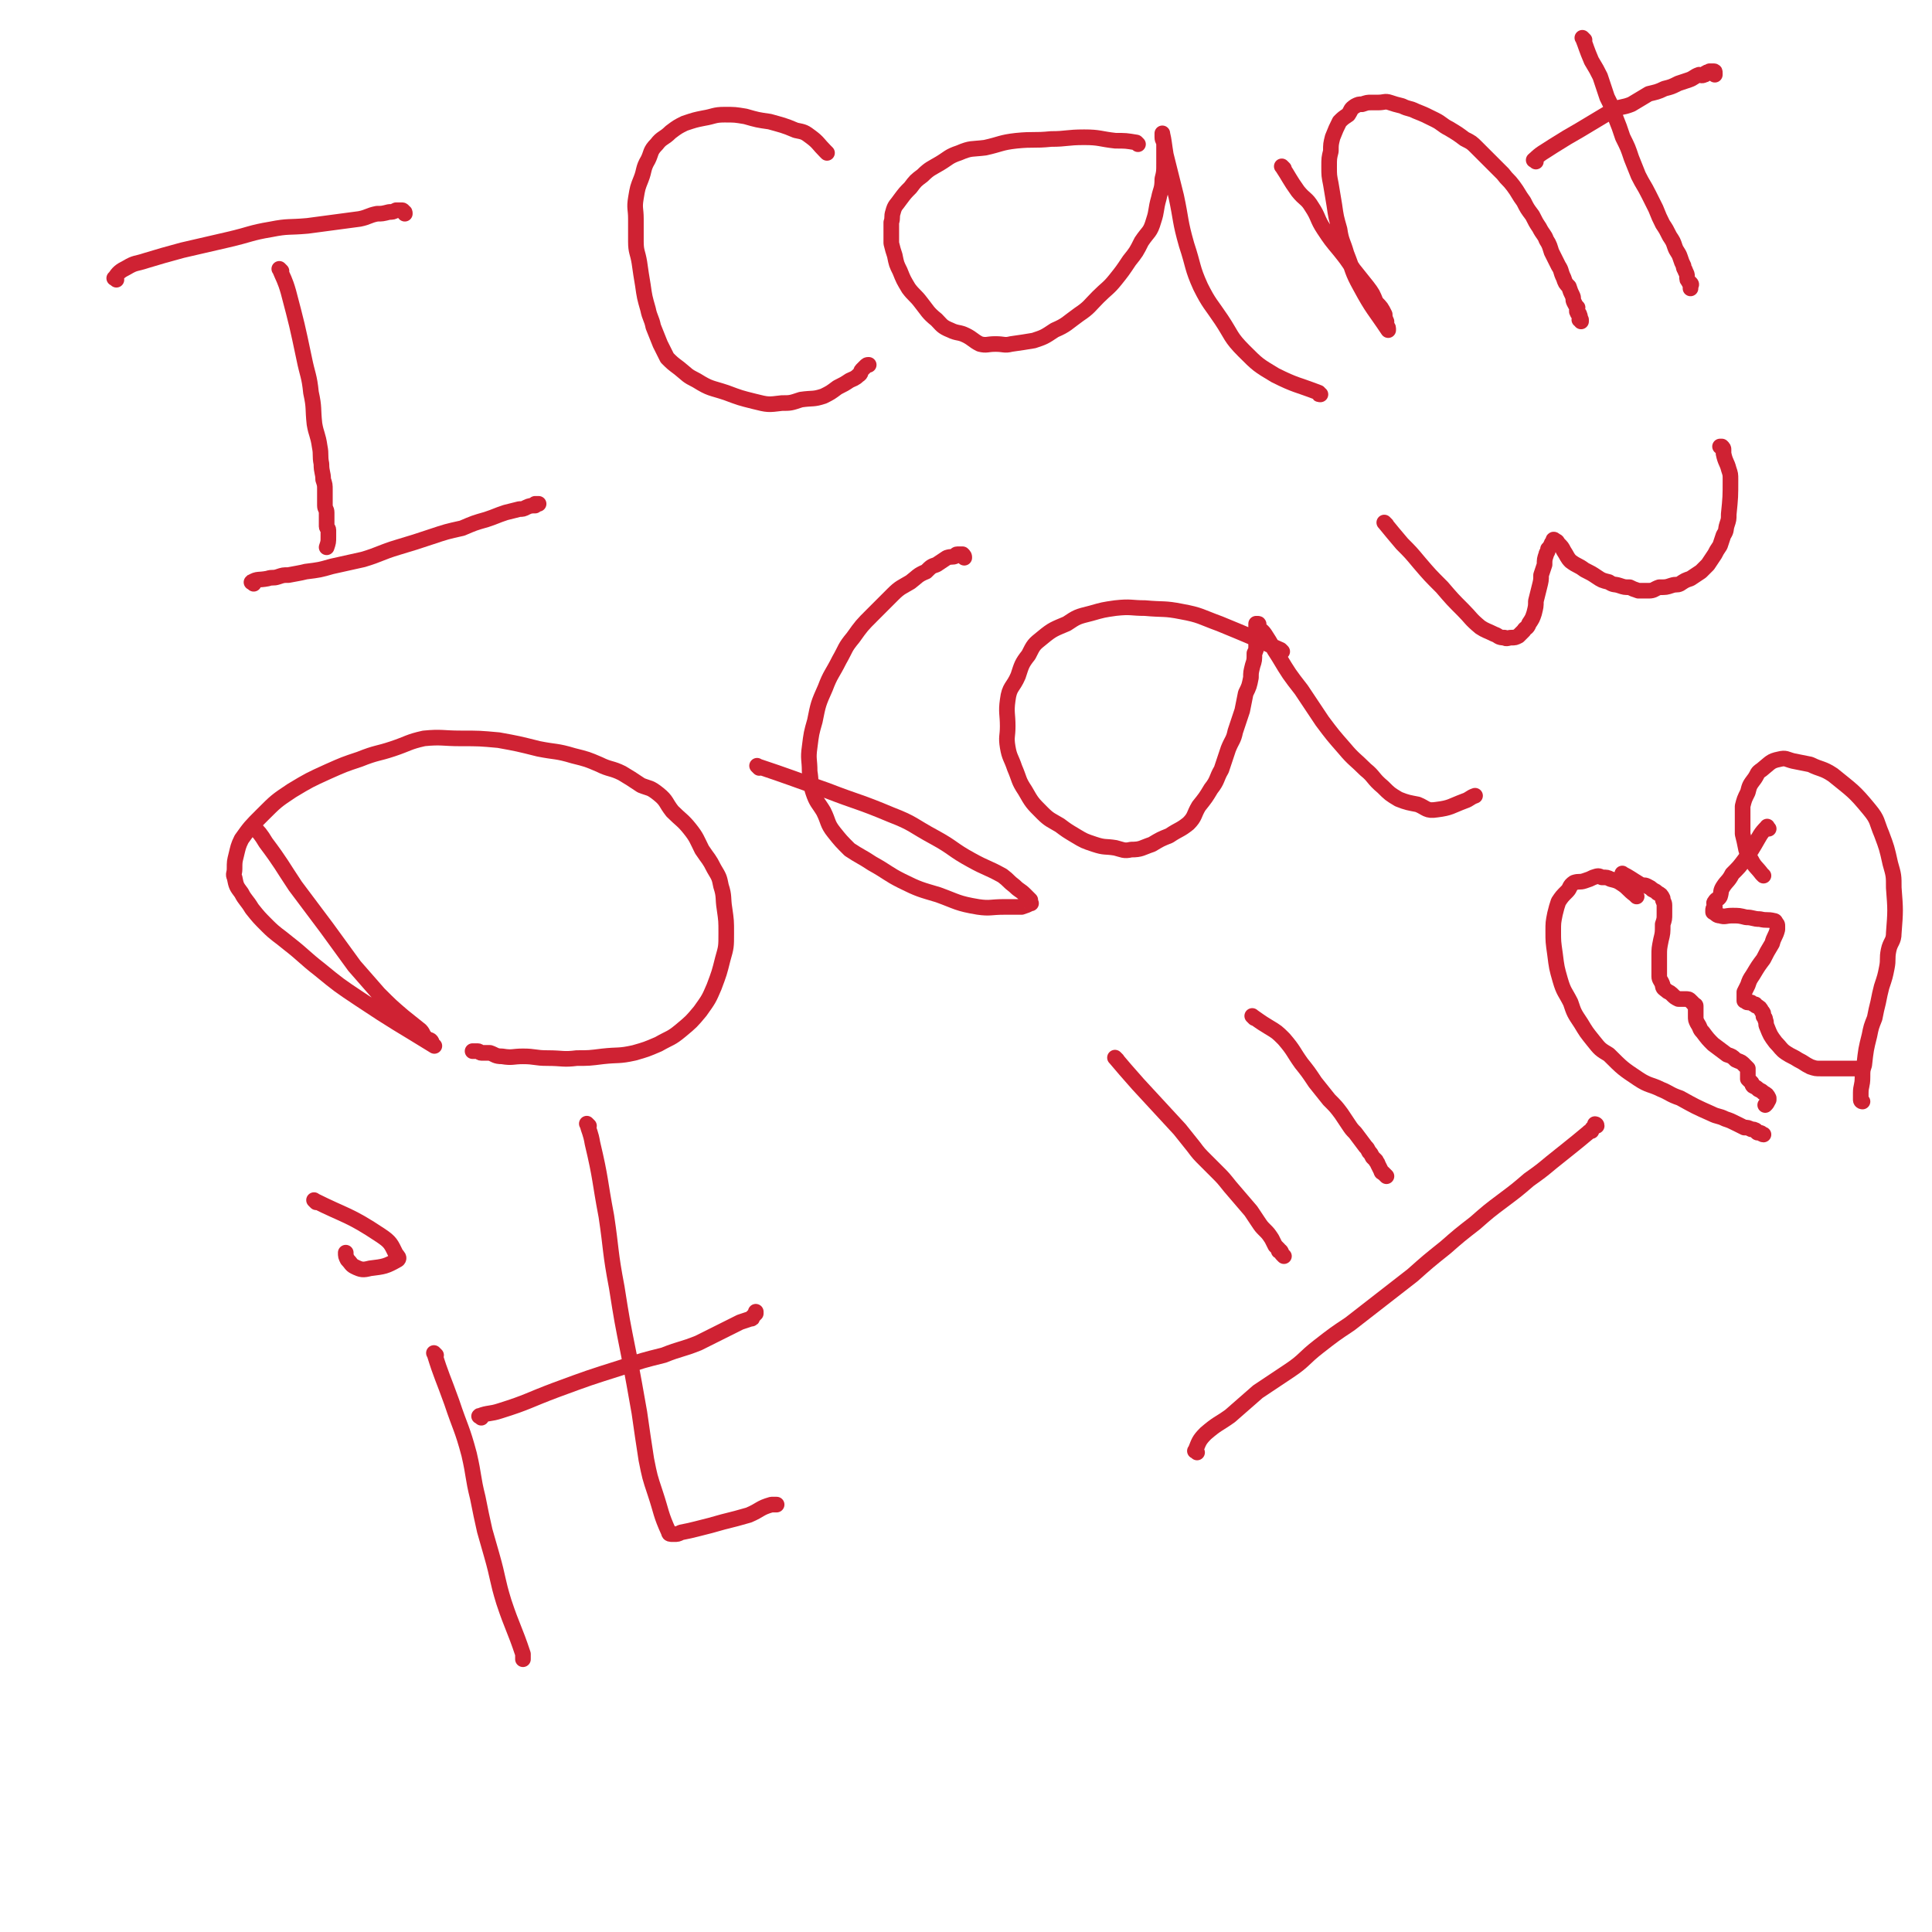 <svg viewBox='0 0 1112 1112' version='1.1' xmlns='http://www.w3.org/2000/svg' xmlns:xlink='http://www.w3.org/1999/xlink'><g fill='none' stroke='#CF2233' stroke-width='9' stroke-linecap='round' stroke-linejoin='round'><path d='M67,161c-1,-1 -2,-1 -1,-1 2,-3 3,-4 7,-6 5,-3 5,-2 11,-4 10,-3 10,-3 21,-6 13,-3 13,-3 26,-6 13,-3 13,-4 25,-6 10,-2 10,-1 21,-2 15,-2 15,-2 30,-4 5,-1 5,-2 10,-3 3,0 3,0 7,-1 2,0 2,0 4,-1 1,0 1,0 2,0 1,0 1,0 1,0 1,0 1,0 1,1 1,0 1,0 1,1 '/><path d='M162,156c-1,-1 -2,-2 -1,-1 2,5 3,6 5,13 5,19 5,19 9,38 2,10 3,10 4,20 2,9 1,9 2,18 1,6 2,6 3,13 1,5 0,5 1,10 0,5 1,5 1,9 1,3 1,3 1,6 0,3 0,3 0,5 0,2 0,2 0,4 0,2 1,2 1,4 0,1 0,1 0,2 0,2 0,2 0,3 0,1 0,1 0,2 0,1 0,1 0,1 0,1 1,1 1,2 0,2 0,2 0,4 0,3 0,3 -1,6 '/><path d='M146,336c-1,-1 -2,-1 -1,-1 3,-2 4,-1 9,-2 3,-1 3,0 6,-1 3,-1 3,-1 6,-1 5,-1 6,-1 10,-2 8,-1 8,-1 15,-3 9,-2 9,-2 18,-4 10,-3 10,-4 20,-7 10,-3 10,-3 19,-6 9,-3 9,-3 18,-5 7,-3 7,-3 14,-5 6,-2 5,-2 11,-4 4,-1 4,-1 8,-2 2,0 2,0 4,-1 2,-1 3,-1 5,-1 0,-1 0,-1 0,-1 1,0 1,0 1,0 1,0 1,0 1,0 '/><path d='M476,88c-1,-1 -1,-1 -1,-1 -4,-4 -4,-5 -8,-8 -4,-3 -4,-3 -9,-4 -7,-3 -8,-3 -15,-5 -7,-1 -7,-1 -14,-3 -6,-1 -6,-1 -12,-1 -6,0 -6,1 -12,2 -5,1 -5,1 -11,3 -4,2 -4,2 -8,5 -4,4 -5,3 -8,7 -4,4 -3,5 -5,9 -3,5 -2,6 -4,11 -2,5 -2,5 -3,11 -1,6 0,6 0,12 0,6 0,6 0,13 0,6 1,6 2,12 1,7 1,7 2,13 1,7 1,7 3,14 1,5 2,5 3,10 2,5 2,5 4,10 2,4 2,4 4,8 3,3 3,3 7,6 5,4 4,4 10,7 8,5 8,4 17,7 8,3 8,3 16,5 8,2 8,2 16,1 5,0 5,0 11,-2 7,-1 7,0 13,-2 4,-2 4,-2 8,-5 4,-2 4,-2 7,-4 2,-1 3,-1 5,-3 2,-1 1,-2 2,-3 1,-1 1,-1 2,-2 1,-1 1,-1 2,-1 '/><path d='M655,83c-1,-1 -1,-1 -1,-1 -6,-1 -6,-1 -12,-1 -9,-1 -9,-2 -18,-2 -10,0 -10,1 -19,1 -10,1 -10,0 -20,1 -9,1 -9,2 -18,4 -8,1 -8,0 -15,3 -6,2 -6,3 -11,6 -5,3 -6,3 -10,7 -4,3 -4,3 -7,7 -3,3 -3,3 -6,7 -2,3 -3,3 -4,7 -1,3 0,3 -1,6 0,3 0,3 0,7 0,2 0,2 0,5 1,4 1,4 2,7 1,5 1,5 3,9 2,5 2,5 5,10 3,4 4,4 7,8 4,5 4,6 9,10 3,3 3,4 8,6 4,2 5,1 9,3 4,2 4,3 8,5 4,1 4,0 9,0 5,0 5,1 9,0 7,-1 7,-1 13,-2 6,-2 6,-2 12,-6 7,-3 7,-4 14,-9 6,-4 6,-5 11,-10 5,-5 6,-5 10,-10 4,-5 4,-5 8,-11 4,-5 4,-5 7,-11 4,-6 5,-5 7,-12 2,-6 1,-6 3,-13 1,-5 2,-5 2,-11 1,-4 1,-4 1,-9 0,-3 0,-3 0,-7 0,-2 0,-2 0,-4 0,-2 -1,-2 -1,-4 0,-1 0,-3 0,-2 1,4 1,6 2,12 3,12 3,12 6,24 3,14 2,14 6,28 4,12 3,13 8,24 5,10 6,10 12,19 6,9 5,10 13,18 8,8 8,8 18,14 12,6 12,5 25,10 0,1 0,1 1,1 '/><path d='M739,97c-1,-1 -2,-2 -1,-1 4,6 4,7 9,14 4,5 5,4 8,9 4,6 3,7 7,13 4,6 4,6 9,12 4,5 4,5 8,11 4,5 4,5 8,10 3,4 3,4 5,9 3,3 3,3 5,7 0,1 0,2 1,4 0,1 0,1 0,3 0,0 1,0 1,1 0,0 0,1 0,1 -8,-12 -9,-12 -16,-25 -5,-9 -4,-9 -8,-19 -2,-7 -3,-7 -4,-14 -2,-7 -2,-7 -3,-14 -1,-6 -1,-6 -2,-12 -1,-5 -1,-5 -1,-10 0,-5 0,-5 1,-9 0,-4 0,-4 1,-8 2,-5 2,-5 4,-9 2,-2 2,-2 5,-4 2,-3 1,-3 4,-5 2,-1 2,-1 4,-1 3,-1 3,-1 5,-1 2,0 2,0 4,0 4,0 4,-1 7,0 3,1 3,1 7,2 4,2 4,1 8,3 5,2 5,2 11,5 4,2 4,3 8,5 5,3 5,3 9,6 4,2 4,2 7,5 4,4 4,4 7,7 4,4 4,4 8,8 3,4 3,3 6,7 3,4 3,5 6,9 2,4 2,4 5,8 2,4 2,4 4,7 2,4 3,4 4,7 2,3 2,4 3,7 2,4 2,4 4,8 2,3 1,3 3,7 1,3 1,3 3,5 1,3 1,3 2,5 1,2 0,2 1,4 1,2 1,2 2,3 0,1 -1,2 0,3 0,1 1,0 1,1 1,2 0,2 0,3 0,0 1,0 1,0 0,0 0,1 0,1 '/><path d='M912,23c-1,-1 -2,-2 -1,-1 2,5 2,6 5,13 3,5 3,5 5,9 2,6 2,6 4,12 3,6 3,6 5,12 2,5 2,5 4,11 3,6 3,6 5,12 2,5 2,5 4,10 3,6 3,5 6,11 2,4 2,4 4,8 2,5 2,5 4,9 2,3 2,3 4,7 2,3 2,3 3,6 1,3 2,3 3,6 1,3 1,3 2,5 0,2 1,2 1,3 1,2 1,2 1,3 0,2 0,2 1,3 0,1 1,1 1,1 1,1 0,1 0,2 0,0 0,0 0,0 0,1 0,1 0,1 '/><path d='M884,93c-1,-1 -2,-1 -1,-1 4,-4 5,-4 11,-8 8,-5 8,-5 15,-9 5,-3 5,-3 10,-6 5,-3 5,-3 10,-6 5,-2 5,-1 10,-3 5,-3 5,-3 10,-6 4,-1 5,-1 9,-3 4,-1 4,-1 8,-3 3,-1 3,-1 6,-2 3,-1 3,-2 6,-3 1,0 1,1 3,0 1,0 0,-1 1,-1 1,-1 1,0 2,-1 0,0 0,0 1,0 0,0 0,0 1,0 0,0 0,0 0,0 1,0 1,0 1,1 0,0 0,0 0,1 '/><path d='M147,477c-1,-1 -2,-2 -1,-1 3,3 4,4 7,9 9,12 9,13 17,25 9,12 9,12 18,24 8,11 8,11 16,22 7,8 7,8 14,16 7,7 7,7 14,13 5,4 5,4 10,8 2,2 1,3 4,5 1,1 1,0 2,1 1,1 0,1 1,2 0,0 1,1 1,1 -21,-13 -22,-13 -43,-27 -12,-8 -12,-8 -23,-17 -9,-7 -9,-8 -18,-15 -6,-5 -7,-5 -12,-10 -5,-5 -5,-5 -9,-10 -3,-5 -4,-5 -6,-9 -3,-4 -3,-4 -4,-9 -1,-2 0,-2 0,-5 0,-4 0,-4 1,-8 1,-4 1,-5 3,-9 5,-7 5,-7 12,-14 8,-8 8,-8 17,-14 10,-6 10,-6 21,-11 9,-4 9,-4 18,-7 10,-4 10,-3 19,-6 9,-3 9,-4 18,-6 10,-1 11,0 21,0 11,0 11,0 22,1 11,2 11,2 23,5 10,2 10,1 20,4 8,2 8,2 15,5 6,3 7,2 13,5 5,3 5,3 11,7 5,2 5,1 10,5 5,4 4,5 8,10 5,5 6,5 10,10 4,5 4,6 7,12 4,6 4,5 7,11 3,5 3,5 4,10 2,6 1,7 2,13 1,7 1,7 1,14 0,8 0,8 -2,15 -2,8 -2,8 -5,16 -3,7 -3,7 -8,14 -5,6 -5,6 -11,11 -6,5 -6,4 -13,8 -7,3 -7,3 -14,5 -9,2 -9,1 -18,2 -8,1 -8,1 -15,1 -8,1 -8,0 -17,0 -7,0 -7,-1 -14,-1 -6,0 -6,1 -12,0 -4,0 -4,-1 -7,-2 -2,0 -2,0 -5,0 -1,0 -1,-1 -2,-1 -1,0 -1,0 -2,0 -1,0 -1,0 -1,0 '/><path d='M437,442c-1,-1 -2,-2 -1,-1 18,6 20,7 40,14 18,7 18,6 37,14 13,5 12,6 25,13 11,6 10,7 21,13 9,5 9,4 18,9 4,3 3,3 7,6 3,3 3,2 6,5 1,1 1,1 3,3 0,0 0,0 0,1 0,1 1,1 0,1 -2,1 -2,1 -5,2 -5,0 -5,0 -10,0 -8,0 -8,1 -15,0 -12,-2 -12,-3 -23,-7 -10,-3 -11,-3 -21,-8 -8,-4 -8,-5 -17,-10 -6,-4 -7,-4 -13,-8 -5,-5 -5,-5 -9,-10 -4,-5 -3,-6 -6,-12 -3,-5 -4,-5 -6,-11 -2,-6 -1,-6 -2,-12 0,-7 -1,-7 0,-14 1,-8 1,-8 3,-15 2,-10 2,-10 6,-19 3,-8 4,-8 8,-16 4,-7 3,-7 8,-13 5,-7 5,-7 11,-13 6,-6 6,-6 12,-12 4,-4 5,-4 10,-7 4,-3 4,-4 9,-6 3,-3 3,-3 6,-4 3,-2 3,-2 6,-4 3,-1 3,0 5,-1 0,0 0,-1 1,-1 1,0 1,0 2,0 1,0 1,0 1,0 1,1 1,1 1,2 '/><path d='M738,375c-1,-1 -1,-1 -1,-1 -18,-8 -18,-8 -35,-15 -11,-4 -11,-5 -22,-7 -10,-2 -10,-1 -21,-2 -8,0 -8,-1 -17,0 -7,1 -7,1 -14,3 -8,2 -8,2 -14,6 -7,3 -8,3 -14,8 -5,4 -5,4 -8,10 -4,5 -4,6 -6,12 -3,7 -5,6 -6,14 -1,7 0,8 0,15 0,6 -1,6 0,12 1,6 2,6 4,12 3,7 2,7 6,13 4,7 4,7 10,13 4,4 5,4 10,7 4,3 4,3 9,6 5,3 5,3 11,5 6,2 6,1 12,2 4,1 5,2 9,1 6,0 6,-1 12,-3 5,-3 5,-3 10,-5 6,-4 6,-3 11,-7 4,-4 3,-5 6,-10 4,-5 4,-5 7,-10 4,-5 3,-6 6,-11 2,-6 2,-6 4,-12 2,-5 3,-5 4,-10 2,-6 2,-6 4,-12 1,-5 1,-5 2,-10 2,-4 2,-4 3,-9 0,-3 0,-3 1,-7 1,-3 1,-3 1,-7 1,-2 1,-2 1,-4 0,-2 0,-2 0,-4 0,-2 0,-2 0,-4 0,-1 0,-1 0,-2 0,-1 0,-1 0,-1 0,-1 0,-1 0,-1 0,-1 0,-1 0,-1 1,0 1,0 1,0 1,0 0,1 0,1 1,3 2,2 4,5 4,6 4,7 8,13 6,10 6,10 13,19 6,9 6,9 12,18 6,8 6,8 13,16 5,6 6,6 12,12 5,4 4,5 10,10 4,4 4,4 9,7 5,2 6,2 11,3 5,2 5,4 11,3 8,-1 8,-2 16,-5 3,-1 3,-2 6,-3 '/><path d='M798,302c-1,-1 -2,-2 -1,-1 4,5 5,6 10,12 5,5 5,5 10,11 6,7 6,7 13,14 6,7 6,7 12,13 5,5 4,5 10,10 3,2 4,2 8,4 3,1 2,2 6,2 1,1 2,0 4,0 2,0 2,0 4,-1 1,-1 1,-1 3,-3 1,-2 2,-1 3,-4 2,-3 2,-3 3,-6 1,-4 1,-4 1,-7 1,-4 1,-4 2,-8 1,-4 1,-4 1,-7 1,-3 1,-3 2,-6 0,-3 0,-3 1,-6 0,-1 1,-1 1,-3 1,-1 1,-1 2,-3 0,-1 1,0 1,-1 0,-1 0,-1 0,-1 0,-1 1,0 1,0 2,1 1,1 2,2 2,2 2,2 3,4 2,3 2,4 4,6 4,3 4,2 8,5 4,2 4,2 7,4 3,2 3,2 7,3 3,2 3,1 6,2 3,1 3,1 6,1 2,1 2,1 5,2 3,0 3,0 6,0 3,0 3,-1 6,-2 4,0 4,0 7,-1 3,-1 3,0 5,-1 3,-2 3,-2 6,-3 3,-2 3,-2 6,-4 2,-2 2,-2 4,-4 2,-3 2,-3 4,-6 1,-2 1,-2 3,-5 1,-3 1,-3 2,-6 2,-3 1,-3 2,-6 1,-3 1,-3 1,-6 1,-10 1,-10 1,-20 0,-3 0,-3 -1,-6 -1,-4 -2,-4 -3,-9 0,-1 0,-1 0,-2 0,-1 0,-1 -1,-2 0,0 0,0 0,0 -1,0 -1,0 -1,0 '/><path d='M251,780c-1,-1 -2,-2 -1,-1 4,13 5,14 10,28 5,15 6,15 10,30 3,13 2,13 5,25 2,10 2,10 4,19 2,7 2,7 4,14 4,14 3,14 7,27 5,15 6,15 11,30 0,1 0,1 0,1 0,1 0,1 0,2 '/><path d='M182,692c-1,-1 -2,-2 -1,-1 18,9 20,8 38,20 6,4 6,5 9,11 1,1 2,2 1,3 -7,4 -8,4 -16,5 -4,1 -5,1 -9,-1 -2,-1 -2,-2 -4,-4 -1,-2 -1,-2 -1,-4 '/><path d='M339,648c-1,-1 -2,-2 -1,-1 1,4 2,5 3,11 5,21 4,21 8,42 3,20 2,20 6,41 3,19 3,19 7,39 3,16 3,16 6,33 2,14 2,14 4,27 2,10 2,10 5,19 4,12 3,12 8,23 0,1 1,1 2,1 1,0 1,0 1,0 2,0 2,0 4,-1 5,-1 5,-1 9,-2 8,-2 8,-2 15,-4 8,-2 8,-2 15,-4 7,-3 6,-4 13,-6 2,0 2,0 3,0 '/><path d='M277,816c-1,-1 -2,-1 -1,-1 5,-2 6,-1 12,-3 16,-5 16,-6 32,-12 19,-7 19,-7 38,-13 12,-4 12,-4 24,-7 10,-4 10,-3 20,-7 12,-6 12,-6 24,-12 3,-1 3,-1 6,-2 1,0 1,0 1,-1 1,-1 1,-1 2,-2 0,0 0,0 0,0 0,-1 0,-1 0,-1 '/><path d='M643,610c-1,-1 -2,-2 -1,-1 5,6 6,7 13,15 12,13 12,13 24,26 4,5 4,5 8,10 3,4 3,4 7,8 3,3 3,3 7,7 3,3 3,3 7,8 6,7 6,7 12,14 2,3 2,3 4,6 2,3 2,3 4,5 2,2 2,2 4,5 1,2 1,2 2,4 1,1 1,1 2,2 0,0 0,1 0,1 0,0 1,0 1,0 1,1 0,1 1,2 0,0 0,0 1,1 '/><path d='M722,586c-1,-1 -2,-2 -1,-1 3,2 4,3 9,6 5,3 5,3 9,7 6,7 5,7 10,14 4,5 4,5 8,11 4,5 4,5 8,10 4,4 4,4 7,8 2,3 2,3 4,6 2,3 2,3 4,5 3,4 3,4 6,8 1,1 1,1 2,3 1,1 1,1 2,3 1,1 1,1 2,2 0,1 1,1 1,2 1,2 1,2 2,4 0,1 1,1 1,1 1,1 1,1 2,2 '/><path d='M689,836c-1,-1 -2,-1 -1,-1 2,-5 2,-6 6,-10 7,-6 7,-5 14,-10 8,-7 8,-7 16,-14 9,-6 9,-6 18,-12 9,-6 8,-7 17,-14 9,-7 9,-7 18,-13 9,-7 9,-7 18,-14 9,-7 9,-7 18,-14 9,-8 9,-8 19,-16 8,-7 8,-7 17,-14 8,-7 8,-7 16,-13 8,-6 8,-6 15,-12 7,-5 7,-5 13,-10 5,-4 5,-4 10,-8 5,-4 5,-4 11,-9 1,-1 1,-1 2,-1 0,-1 0,-1 1,-2 1,-1 1,-1 1,-1 0,-1 0,-1 0,-1 0,0 1,0 1,1 0,0 0,0 0,0 '/><path d='M1015,504c-1,-1 -1,-1 -1,-1 -3,-4 -4,-4 -6,-8 -2,-3 -2,-3 -3,-6 -1,-5 -1,-5 -2,-9 0,-4 0,-4 0,-8 0,-4 0,-4 0,-8 1,-4 1,-4 3,-8 1,-4 1,-4 4,-8 2,-3 1,-3 4,-5 5,-4 5,-5 10,-6 4,-1 4,0 8,1 5,1 5,1 10,2 6,3 7,2 13,6 11,9 12,9 21,20 5,6 4,7 7,14 3,8 3,8 5,17 2,7 2,7 2,14 1,13 1,13 0,26 0,5 -2,5 -3,10 -1,5 0,5 -1,10 -1,5 -1,5 -3,11 -1,4 -1,4 -2,9 -1,4 -1,4 -2,9 -2,5 -2,5 -3,10 -2,8 -2,8 -3,17 -1,3 -1,3 -1,7 0,5 -1,5 -1,9 0,2 0,2 0,3 0,1 0,1 0,1 0,1 1,1 1,1 '/><path d='M1018,477c-1,-1 -1,-2 -1,-1 -4,4 -4,5 -7,10 -3,5 -3,5 -6,9 -3,4 -3,4 -7,8 -2,4 -3,4 -5,7 -2,3 -1,3 -2,6 -1,2 -2,1 -3,3 -1,1 0,1 0,3 -1,1 -1,1 -1,2 0,1 0,1 0,1 2,1 2,2 4,2 3,1 3,0 7,0 4,0 4,0 8,1 4,0 4,1 8,1 4,1 4,0 8,1 1,0 1,1 1,1 1,1 1,1 1,2 0,1 0,1 0,2 -1,4 -2,4 -3,8 -3,5 -3,5 -5,9 -3,4 -3,4 -6,9 -2,3 -2,3 -3,6 -1,2 -1,2 -2,4 0,1 0,1 0,2 0,1 0,1 0,2 0,0 0,0 0,1 0,0 0,0 1,0 0,0 0,1 1,1 1,0 1,0 2,0 1,1 1,1 2,1 1,0 0,1 1,1 2,1 2,1 3,3 1,1 1,1 1,3 1,1 1,1 1,2 1,2 0,2 1,4 2,5 2,5 5,9 3,3 3,4 6,6 3,2 4,2 7,4 4,2 3,2 7,4 3,1 3,1 6,1 5,0 5,0 9,0 2,0 2,0 4,0 1,0 1,0 3,0 1,0 1,0 2,0 1,0 1,0 2,0 0,0 0,0 1,0 1,0 1,0 2,0 '/><path d='M942,516c-1,-1 -1,-1 -1,-1 -4,-3 -4,-4 -7,-6 -3,-2 -3,-2 -7,-3 -2,-1 -2,-1 -5,-1 -2,-1 -2,-1 -5,0 -2,1 -2,1 -5,2 -3,1 -3,0 -6,1 -3,2 -2,3 -4,5 -3,3 -3,3 -5,6 -1,3 -1,3 -2,7 -1,5 -1,5 -1,10 0,6 0,6 1,13 1,8 1,8 3,15 2,7 3,7 6,13 2,6 2,6 6,12 3,5 3,5 7,10 4,5 4,5 9,8 8,8 8,8 17,14 6,4 7,3 13,6 5,2 5,3 11,5 9,5 9,5 18,9 4,2 4,1 8,3 3,1 3,1 7,3 2,1 2,1 4,2 2,0 2,0 4,1 1,0 2,0 3,1 0,0 0,1 1,1 1,0 1,0 1,0 1,0 1,1 2,1 '/><path d='M935,504c-1,-1 -2,-2 -1,-1 4,2 5,3 10,6 2,1 2,0 4,1 2,1 2,1 3,2 2,1 2,1 3,2 2,1 2,1 3,3 0,2 1,2 1,4 0,2 0,2 0,5 0,3 0,3 -1,6 0,5 0,5 -1,9 -1,5 -1,5 -1,9 0,6 0,6 0,12 0,2 1,2 2,5 0,2 1,2 2,3 1,1 2,1 3,2 2,2 2,2 4,3 2,0 2,0 4,0 2,0 2,0 3,1 1,1 1,1 2,2 0,1 1,0 1,1 0,0 0,0 0,1 0,1 0,1 0,1 0,2 0,2 0,4 0,2 0,2 1,4 2,3 1,3 3,5 3,4 3,4 6,7 4,3 4,3 8,6 3,1 3,1 5,3 2,1 3,1 4,2 1,1 1,1 2,2 0,0 0,0 1,1 0,0 0,1 0,1 0,1 0,1 0,2 0,0 0,0 0,1 0,1 0,1 0,2 1,1 1,1 2,2 1,1 0,1 1,2 2,1 2,1 3,2 2,1 2,1 3,2 2,1 2,1 3,3 0,0 0,1 0,1 -1,2 -1,2 -2,3 0,0 0,0 0,0 '/></g>
</svg>